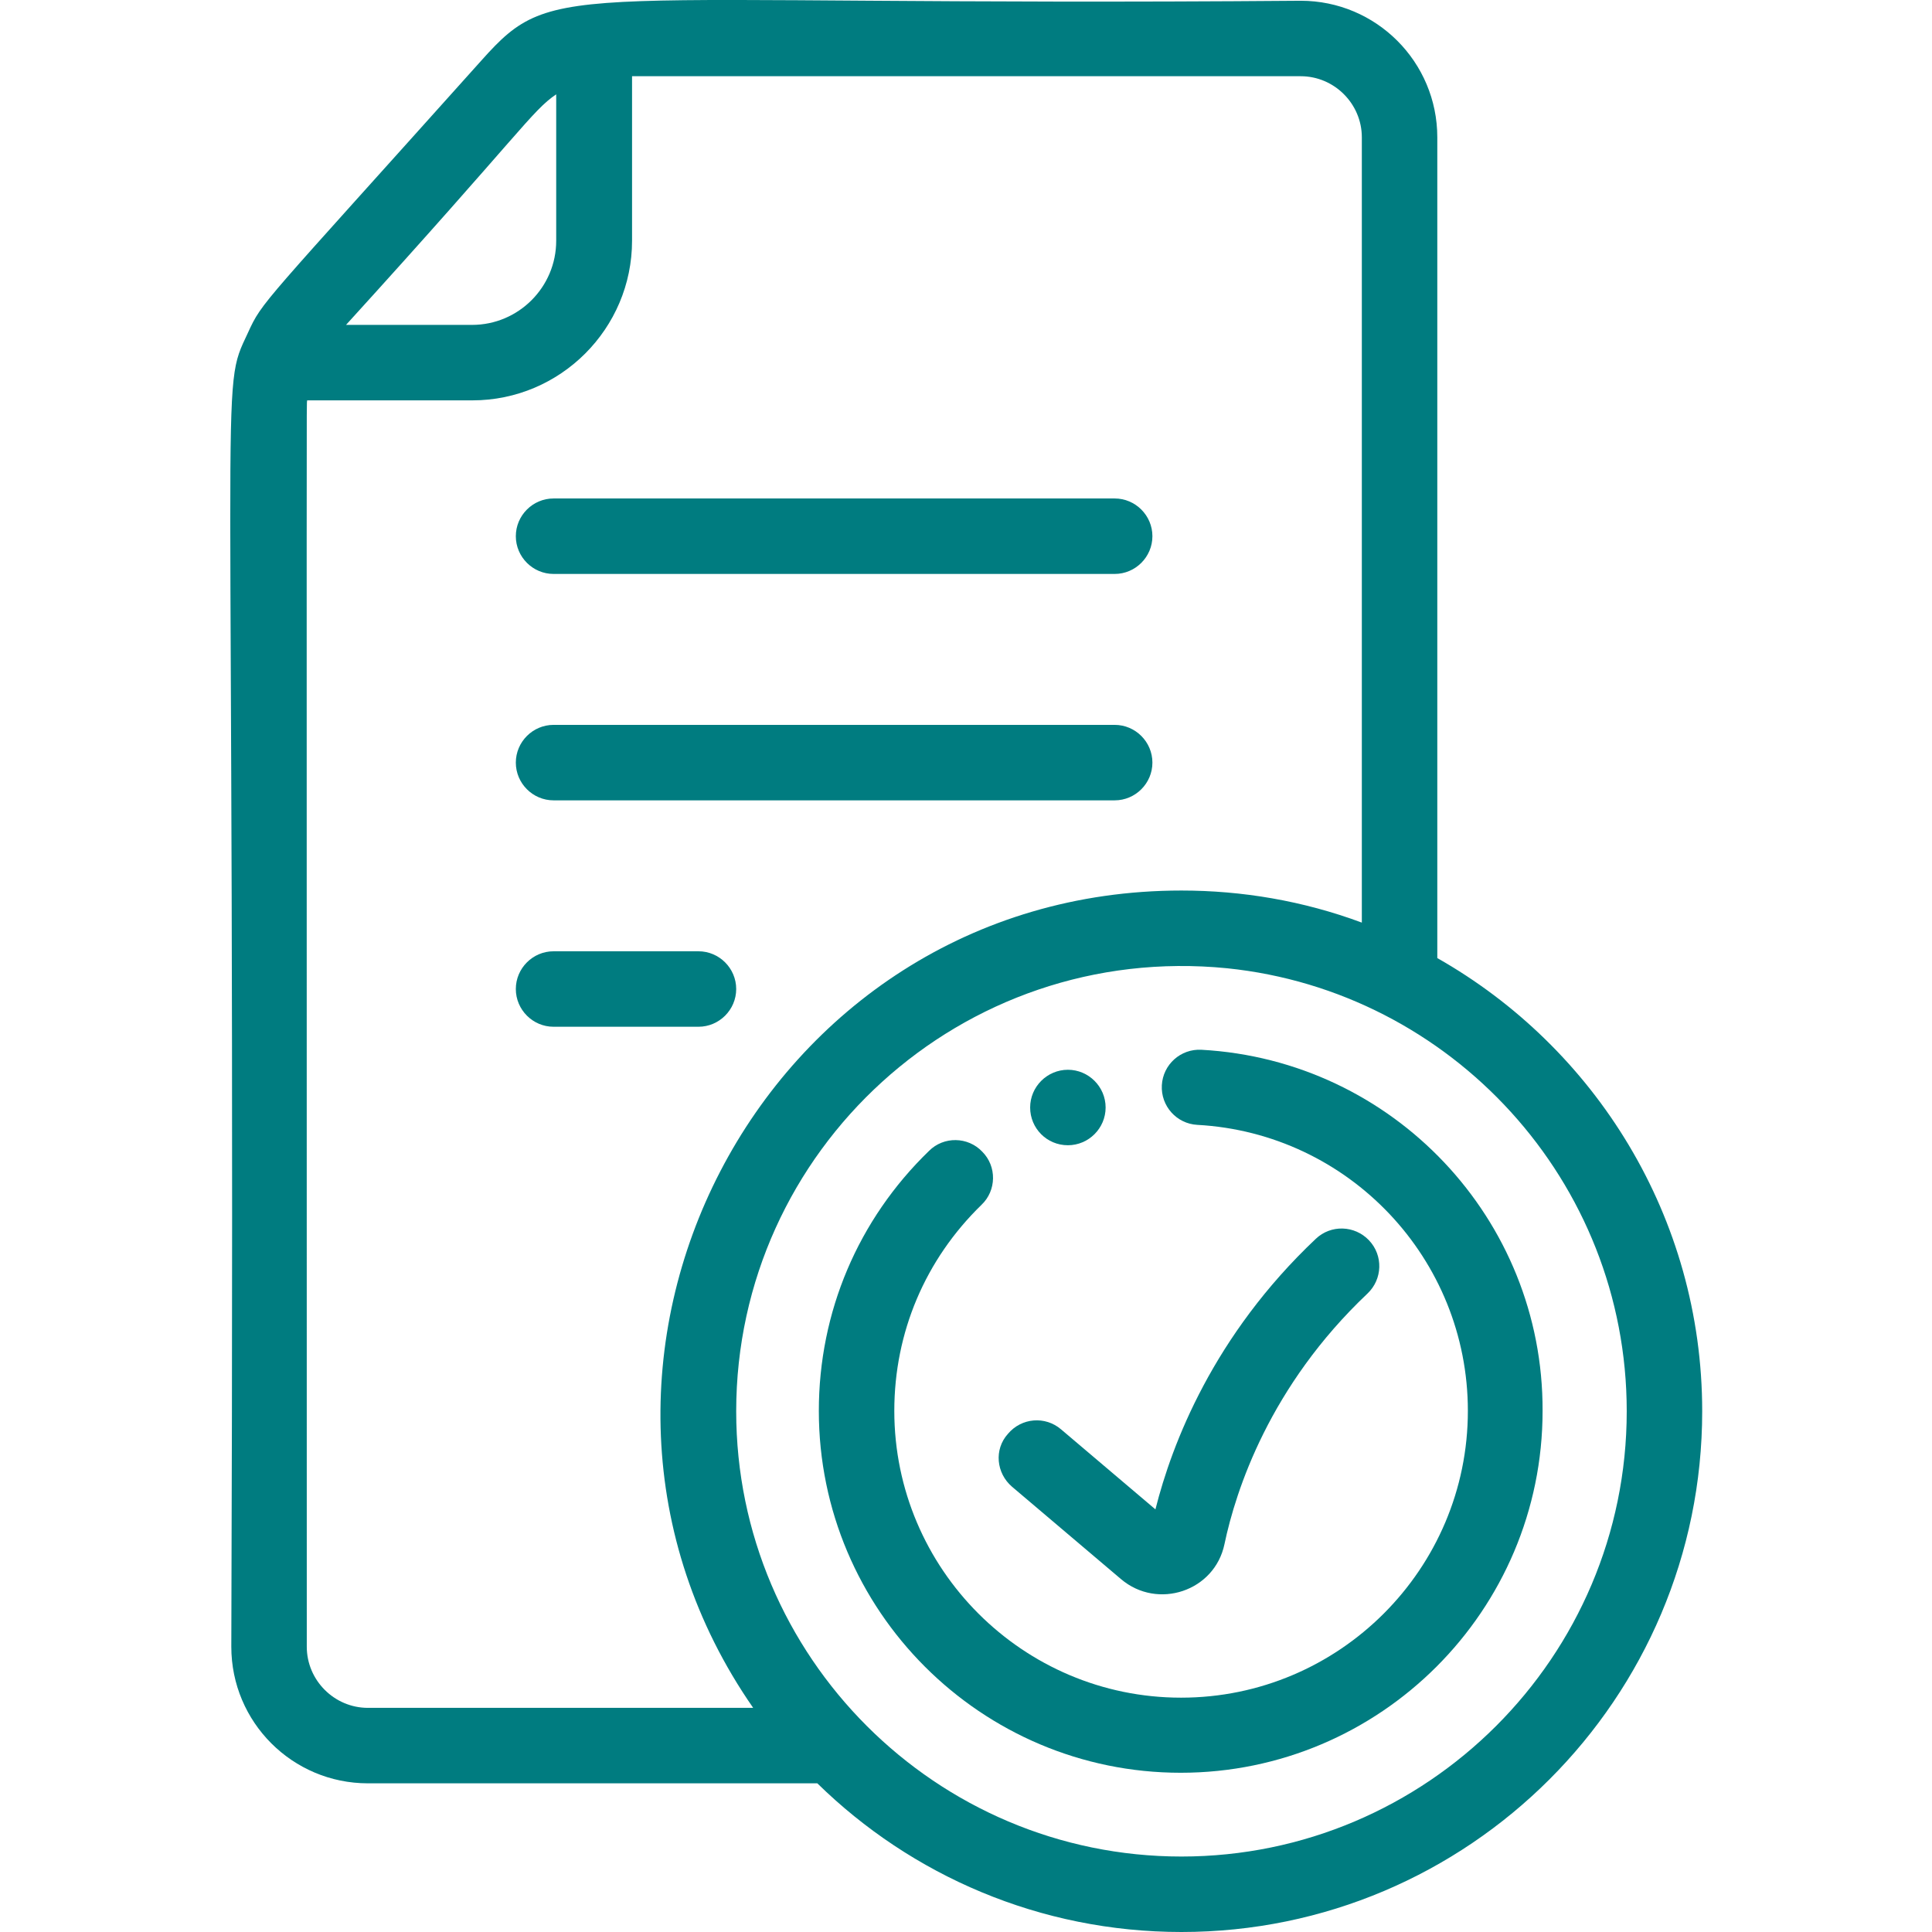 <?xml version="1.0" encoding="utf-8"?>
<!-- Generator: Adobe Illustrator 24.1.2, SVG Export Plug-In . SVG Version: 6.00 Build 0)  -->
<svg version="1.1" id="Layer_1" xmlns="http://www.w3.org/2000/svg" xmlns:xlink="http://www.w3.org/1999/xlink" x="0px" y="0px"
	 viewBox="0 0 512 512" style="enable-background:new 0 0 512 512;" xml:space="preserve">
<style type="text/css">
	.st0{fill:#007C80;}
</style>
<path class="st0" d="M380.9,253.9V36.4c0-20-16.2-36.2-36.2-36.2C148,1.8,147.6-6.4,127.6,16C68.9,81.5,69.6,79.7,65.7,88.2
	c-7.8,16.7-3.2,0.5-4.4,348.2c0,20,16.2,36.2,36.2,36.2h119.1c24.9,24.4,59,39.4,96.5,39.4c76.1,0,138-61.9,138-138
	C451.1,322.5,422.7,277.6,380.9,253.9z M147.4,25v38.8c0,12.3-10,22.3-22.3,22.3H91.7C138.1,35.1,140.9,29.4,147.4,25z M97.5,452.6
	c-8.9,0-16.2-7.3-16.2-16.2c0-345.2-0.1-328.1,0.1-330.3h43.8c23.3,0,42.3-19,42.3-42.3V20.2h177.2c8.9,0,16.2,7.3,16.2,16.2v208.1
	c-15.6-5.8-31.8-8.5-47.8-8.5c-111.9,0-176.2,126.3-113.5,216.6H97.5z M313.1,492c-65,0-118-52.9-118-118
	c0-69.2,59.7-124.4,130.1-117.4c59.4,6.1,105.9,56.4,105.9,117.4C431.1,439.1,378.1,492,313.1,492z"/>
<path class="st0" d="M318.4,278.2c-5.5-0.3-10.2,3.9-10.5,9.4c-0.3,5.5,3.9,10.2,9.4,10.5c40.2,2.2,71.7,35.5,71.7,75.8
	c0,41.9-34.1,76-76,76s-76-34.1-76-76c0-20.8,8.2-40.1,23.1-54.6c4-3.8,4.1-10.2,0.2-14.1c-3.8-4-10.2-4.1-14.1-0.2
	c-18.8,18.2-29.2,42.7-29.2,68.9c0,52.9,43,95.9,95.9,95.9c52.9,0,95.9-43,95.9-95.9C409,323.1,369.2,281,318.4,278.2z"/>
<path class="st0" d="M268.2,394l28.9,24.5c9.7,8.2,24.8,3.2,27.4-9.3c3-14.3,12-41.9,37.9-66.4c4-3.8,4.2-10.1,0.4-14.1
	s-10.1-4.2-14.1-0.4c-27.1,25.6-38.1,54.2-42.5,71.7l-25-21.2c-4.2-3.6-10.5-3.1-14.1,1.2C263.4,384.1,264,390.4,268.2,394z"/>
<path class="st0" d="M146.7,152.1h148.7c5.5,0,10-4.5,10-10s-4.5-10-10-10H146.7c-5.5,0-10,4.5-10,10S141.2,152.1,146.7,152.1z"/>
<path class="st0" d="M146.7,212.1h148.7c5.5,0,10-4.5,10-10c0-5.5-4.5-10-10-10H146.7c-5.5,0-10,4.5-10,10
	C136.7,207.6,141.2,212.1,146.7,212.1z"/>
<path class="st0" d="M195.1,262.1c0-5.5-4.5-10-10-10h-38.4c-5.5,0-10,4.5-10,10c0,5.5,4.5,10,10,10h38.4
	C190.6,272.1,195.1,267.6,195.1,262.1z"/>
<path class="st0" d="M283,303.5L283,303.5c5.5,0,10-4.5,10-10c0-5.5-4.5-10-10-10s-10,4.5-10,10C273,299,277.4,303.5,283,303.5z"/>
</svg>
